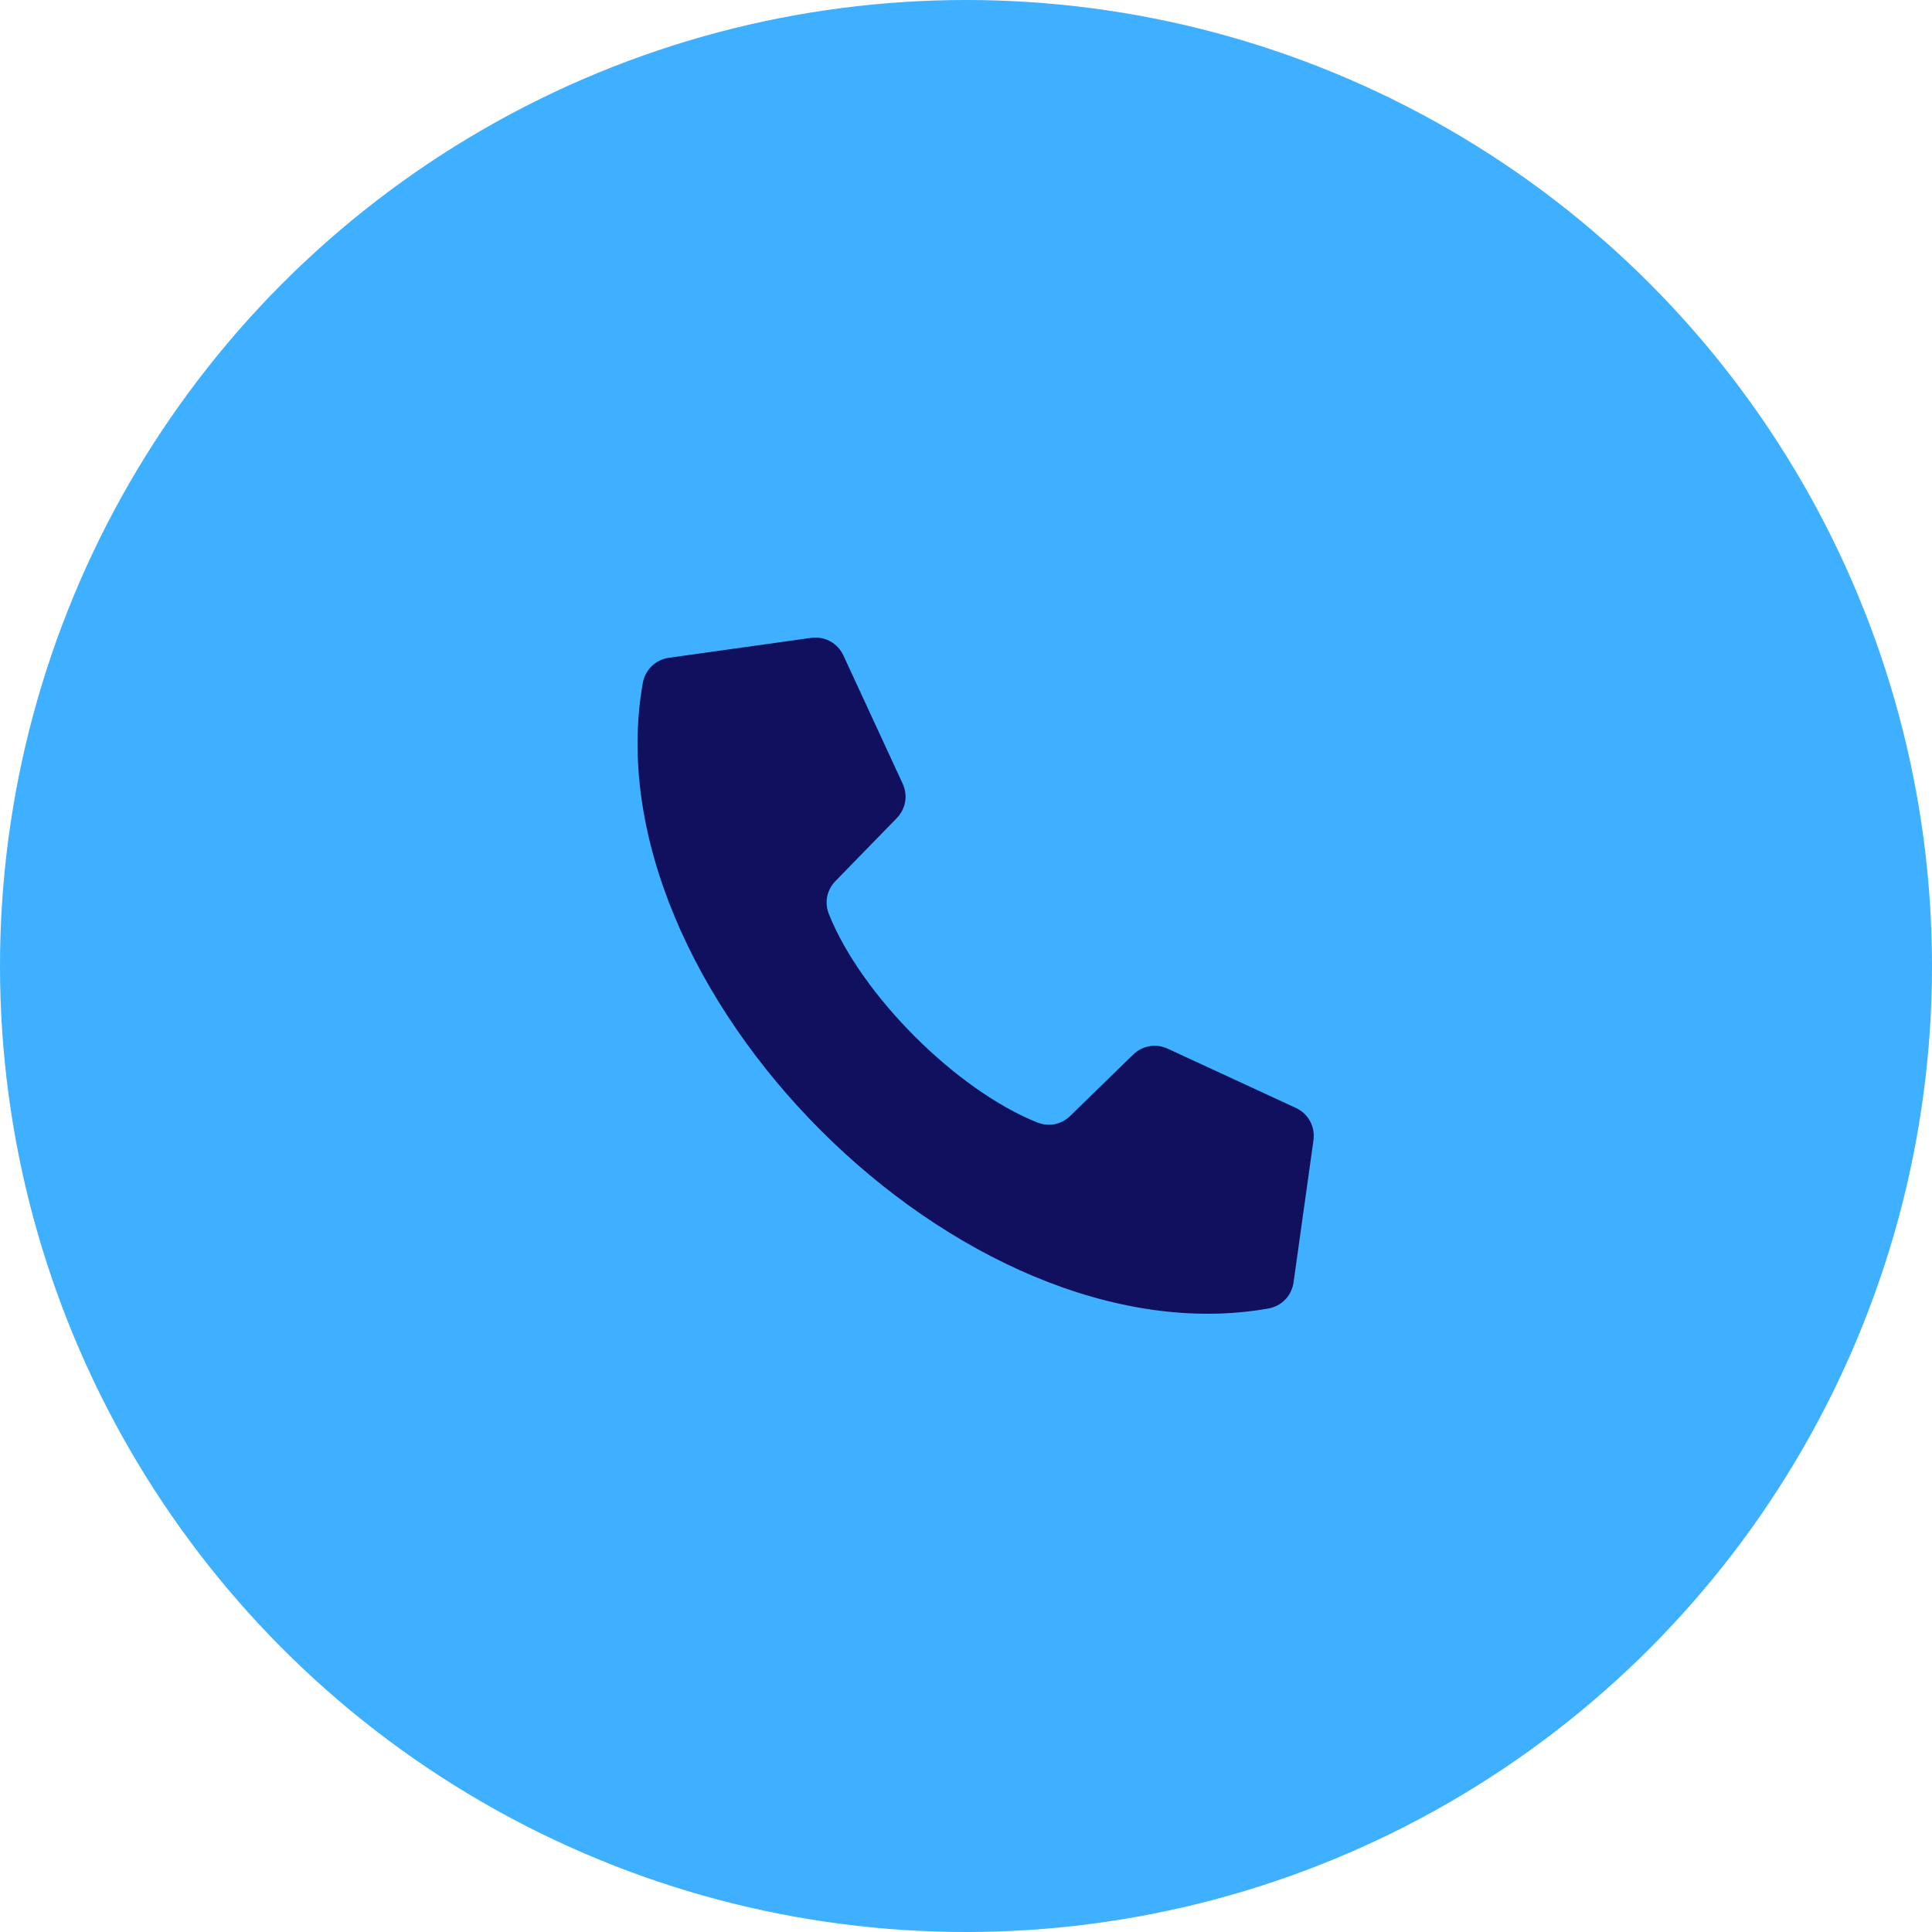 <?xml version="1.0" encoding="UTF-8"?>
<svg xmlns="http://www.w3.org/2000/svg" width="100" height="100" viewBox="0 0 100 100" fill="none">
  <circle cx="50" cy="50" r="50" fill="#3EB0FF"></circle>
  <path fill-rule="evenodd" clip-rule="evenodd" d="M43.247 45.599L46.41 42.353C46.885 41.865 47.004 41.172 46.718 40.554L43.659 33.935C43.356 33.281 42.688 32.916 41.974 33.017L34.632 34.045C33.93 34.144 33.394 34.662 33.269 35.36C30.485 51.155 49.845 70.517 65.64 67.73C66.338 67.608 66.856 67.071 66.955 66.369L67.984 59.026C68.084 58.312 67.719 57.643 67.066 57.342L60.445 54.282C59.827 53.998 59.134 54.115 58.647 54.591L55.4 57.754C54.934 58.209 54.281 58.338 53.677 58.094C49.483 56.408 44.592 51.518 42.907 47.324C42.662 46.718 42.792 46.066 43.247 45.599Z" fill="#11105E"></path>
</svg>
